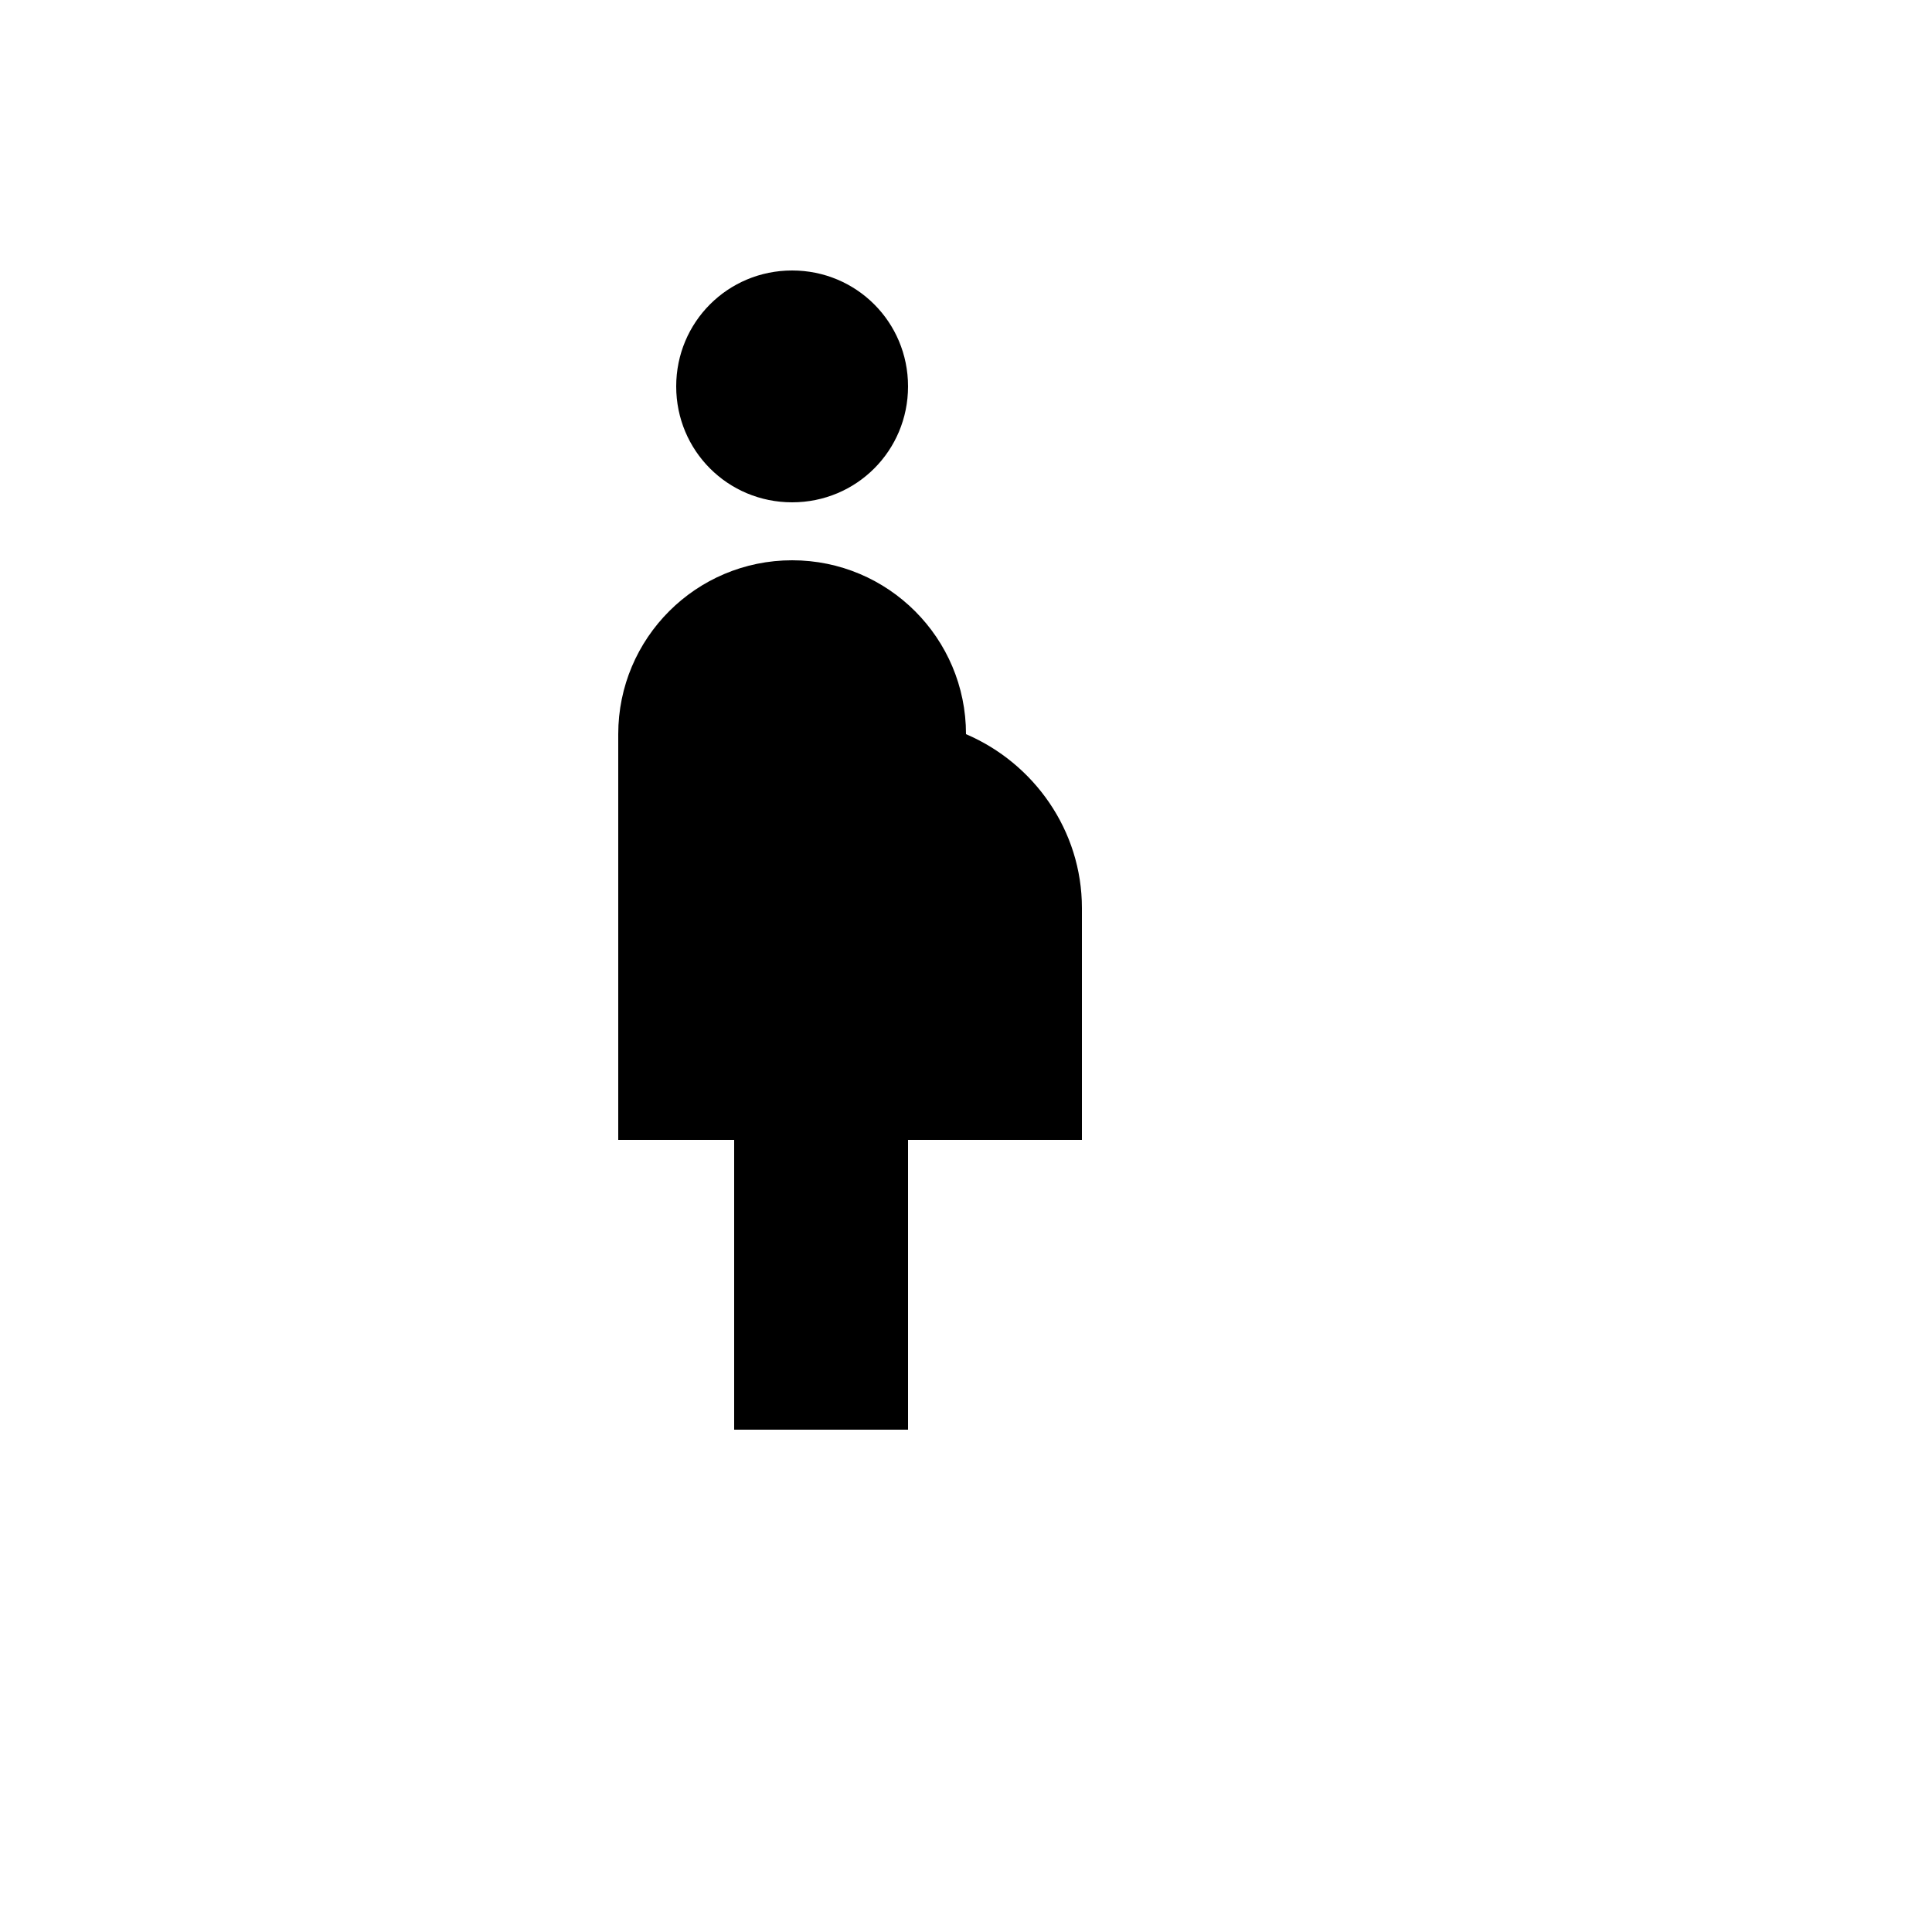 <svg xmlns="http://www.w3.org/2000/svg" version="1.1" xmlns:xlink="http://www.w3.org/1999/xlink" width="100%" height="100%" id="svgWorkerArea" viewBox="-25 -25 625 625" xmlns:idraw="https://idraw.muisca.co" style="background: white;"><defs id="defsdoc"><pattern id="patternBool" x="0" y="0" width="10" height="10" patternUnits="userSpaceOnUse" patternTransform="rotate(35)"><circle cx="5" cy="5" r="4" style="stroke: none;fill: #ff000070;"></circle></pattern></defs><g id="fileImp-29840228" class="cosito"><path id="pathImp-505326960" class="grouped" d="M193.75 100C193.75 79.188 210.438 62.5 231.25 62.5 252.062 62.5 268.75 79.188 268.75 100 268.75 120.812 252.062 137.5 231.25 137.5 210.438 137.5 193.75 120.812 193.75 100M325 268.75C325 243.625 309.438 221.875 287.5 212.5 287.5 181.433 262.317 156.25 231.25 156.25 200.183 156.25 175 181.433 175 212.5 175 212.5 175 343.75 175 343.75 175 343.75 212.5 343.75 212.5 343.75 212.5 343.75 212.5 437.5 212.5 437.5 212.5 437.5 268.75 437.5 268.75 437.5 268.75 437.5 268.75 343.75 268.75 343.75 268.75 343.75 325 343.75 325 343.75 325 343.75 325 268.75 325 268.75 325 268.75 325 268.75 325 268.75"></path></g></svg>